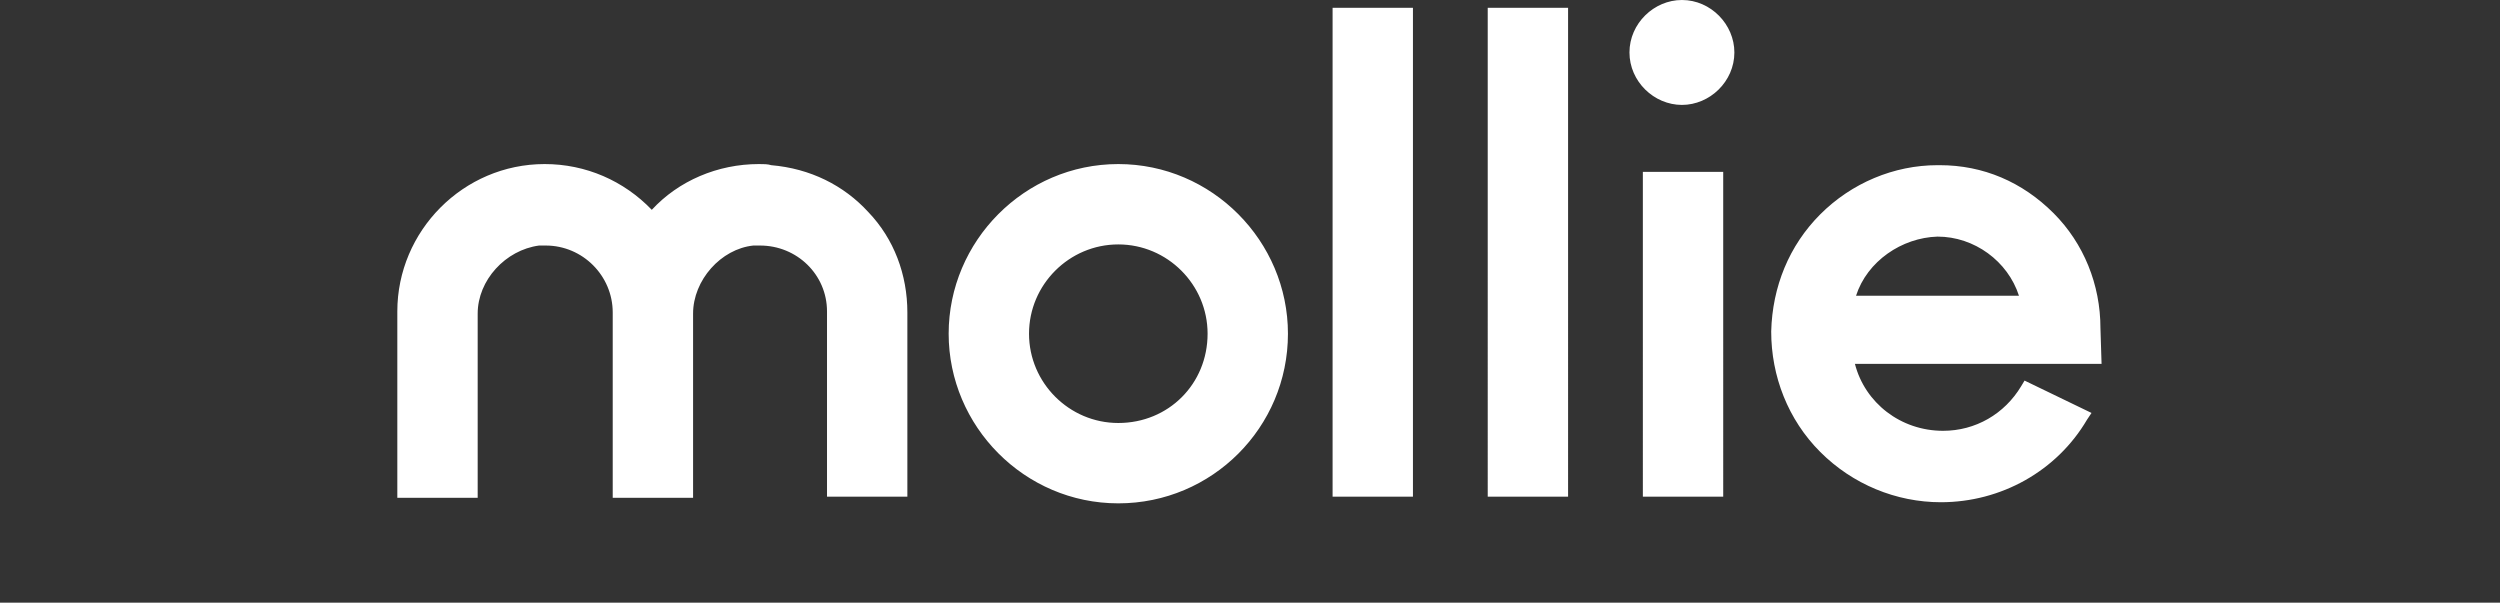 <?xml version="1.0" encoding="utf-8"?>
<!-- Generator: Adobe Illustrator 26.3.1, SVG Export Plug-In . SVG Version: 6.00 Build 0)  -->
<!DOCTYPE svg PUBLIC "-//W3C//DTD SVG 1.0//EN" "http://www.w3.org/TR/2001/REC-SVG-20010904/DTD/svg10.dtd">
<svg version="1.0" id="Layer_1" xmlns:x="http://ns.adobe.com/Extensibility/1.0/" xmlns:i="http://ns.adobe.com/AdobeIllustrator/10.0/" xmlns:graph="http://ns.adobe.com/Graphs/1.0/"
	 xmlns="http://www.w3.org/2000/svg" xmlns:xlink="http://www.w3.org/1999/xlink" x="0px" y="0px" viewBox="0 0 224 54"
	 style="enable-background:new 0 0 224 54;" xml:space="preserve">
<rect x="0" y="0" width="224" height="54" fill="#333333" stroke="none"/>
<style type="text/css">
	.st0{fill:#FFFFFF;}
</style>
<path class="st0" d="M146,4.7c0-2.6,2.2-4.7,4.7-4.7c2.6,0,4.7,2.2,4.7,4.7c0,2.6-2.2,4.7-4.7,4.7S146,7.3,146,4.7z M77.8,19
	c2.3,2.4,3.5,5.6,3.5,9v16.5h-7.2V27.9c0-3.3-2.7-5.9-6-5.9c-0.2,0-0.4,0-0.6,0c-2.9,0.3-5.4,3.1-5.4,6.1v16.5h-7.2V28
	c0-3.3-2.7-6-6-6c-0.2,0-0.4,0-0.6,0c-3,0.4-5.5,3.1-5.5,6.1v16.5h-7.2V27.9c0-7.2,5.9-13.2,13.2-13.2c3.7,0,7.1,1.5,9.6,4.1
	c2.4-2.6,5.9-4.1,9.6-4.1c0.4,0,0.8,0,1.1,0.1C72.6,15.1,75.6,16.6,77.8,19z M126.6,44.5h-7.2V0.7h7.2V44.5z M140.5,44.5h-7.2V0.7
	h7.2V44.5z M154.4,44.5h-7.2V15.4h7.2V44.5z M188.3,32.6h-22.1c0.9,3.5,4.1,6,7.9,6c2.9,0,5.5-1.5,7-4l0.3-0.5l6,2.9l-0.4,0.6
	c-2.7,4.6-7.7,7.4-13.1,7.4l0,0c-4,0-7.9-1.6-10.8-4.5s-4.4-6.8-4.4-10.8c0.1-4,1.6-7.7,4.4-10.5c2.8-2.8,6.6-4.4,10.5-4.4h0.2
	c3.9,0,7.4,1.5,10.2,4.3c2.7,2.7,4.2,6.4,4.2,10.3L188.3,32.6L188.3,32.6z M166.3,26.5h14.6c-1-3.1-4-5.3-7.3-5.3
	C170.4,21.3,167.3,23.4,166.3,26.5z M115.4,29.9c0,8.4-6.8,15.2-15.2,15.2s-15.2-6.9-15.2-15.2s6.8-15.2,15.2-15.2
	C108.6,14.7,115.4,21.6,115.4,29.9z M108.2,29.9c0-4.4-3.6-8-8-8c-4.4,0-8,3.6-8,8s3.6,8,8,8C104.7,37.9,108.2,34.4,108.2,29.9z"/>
</svg>
